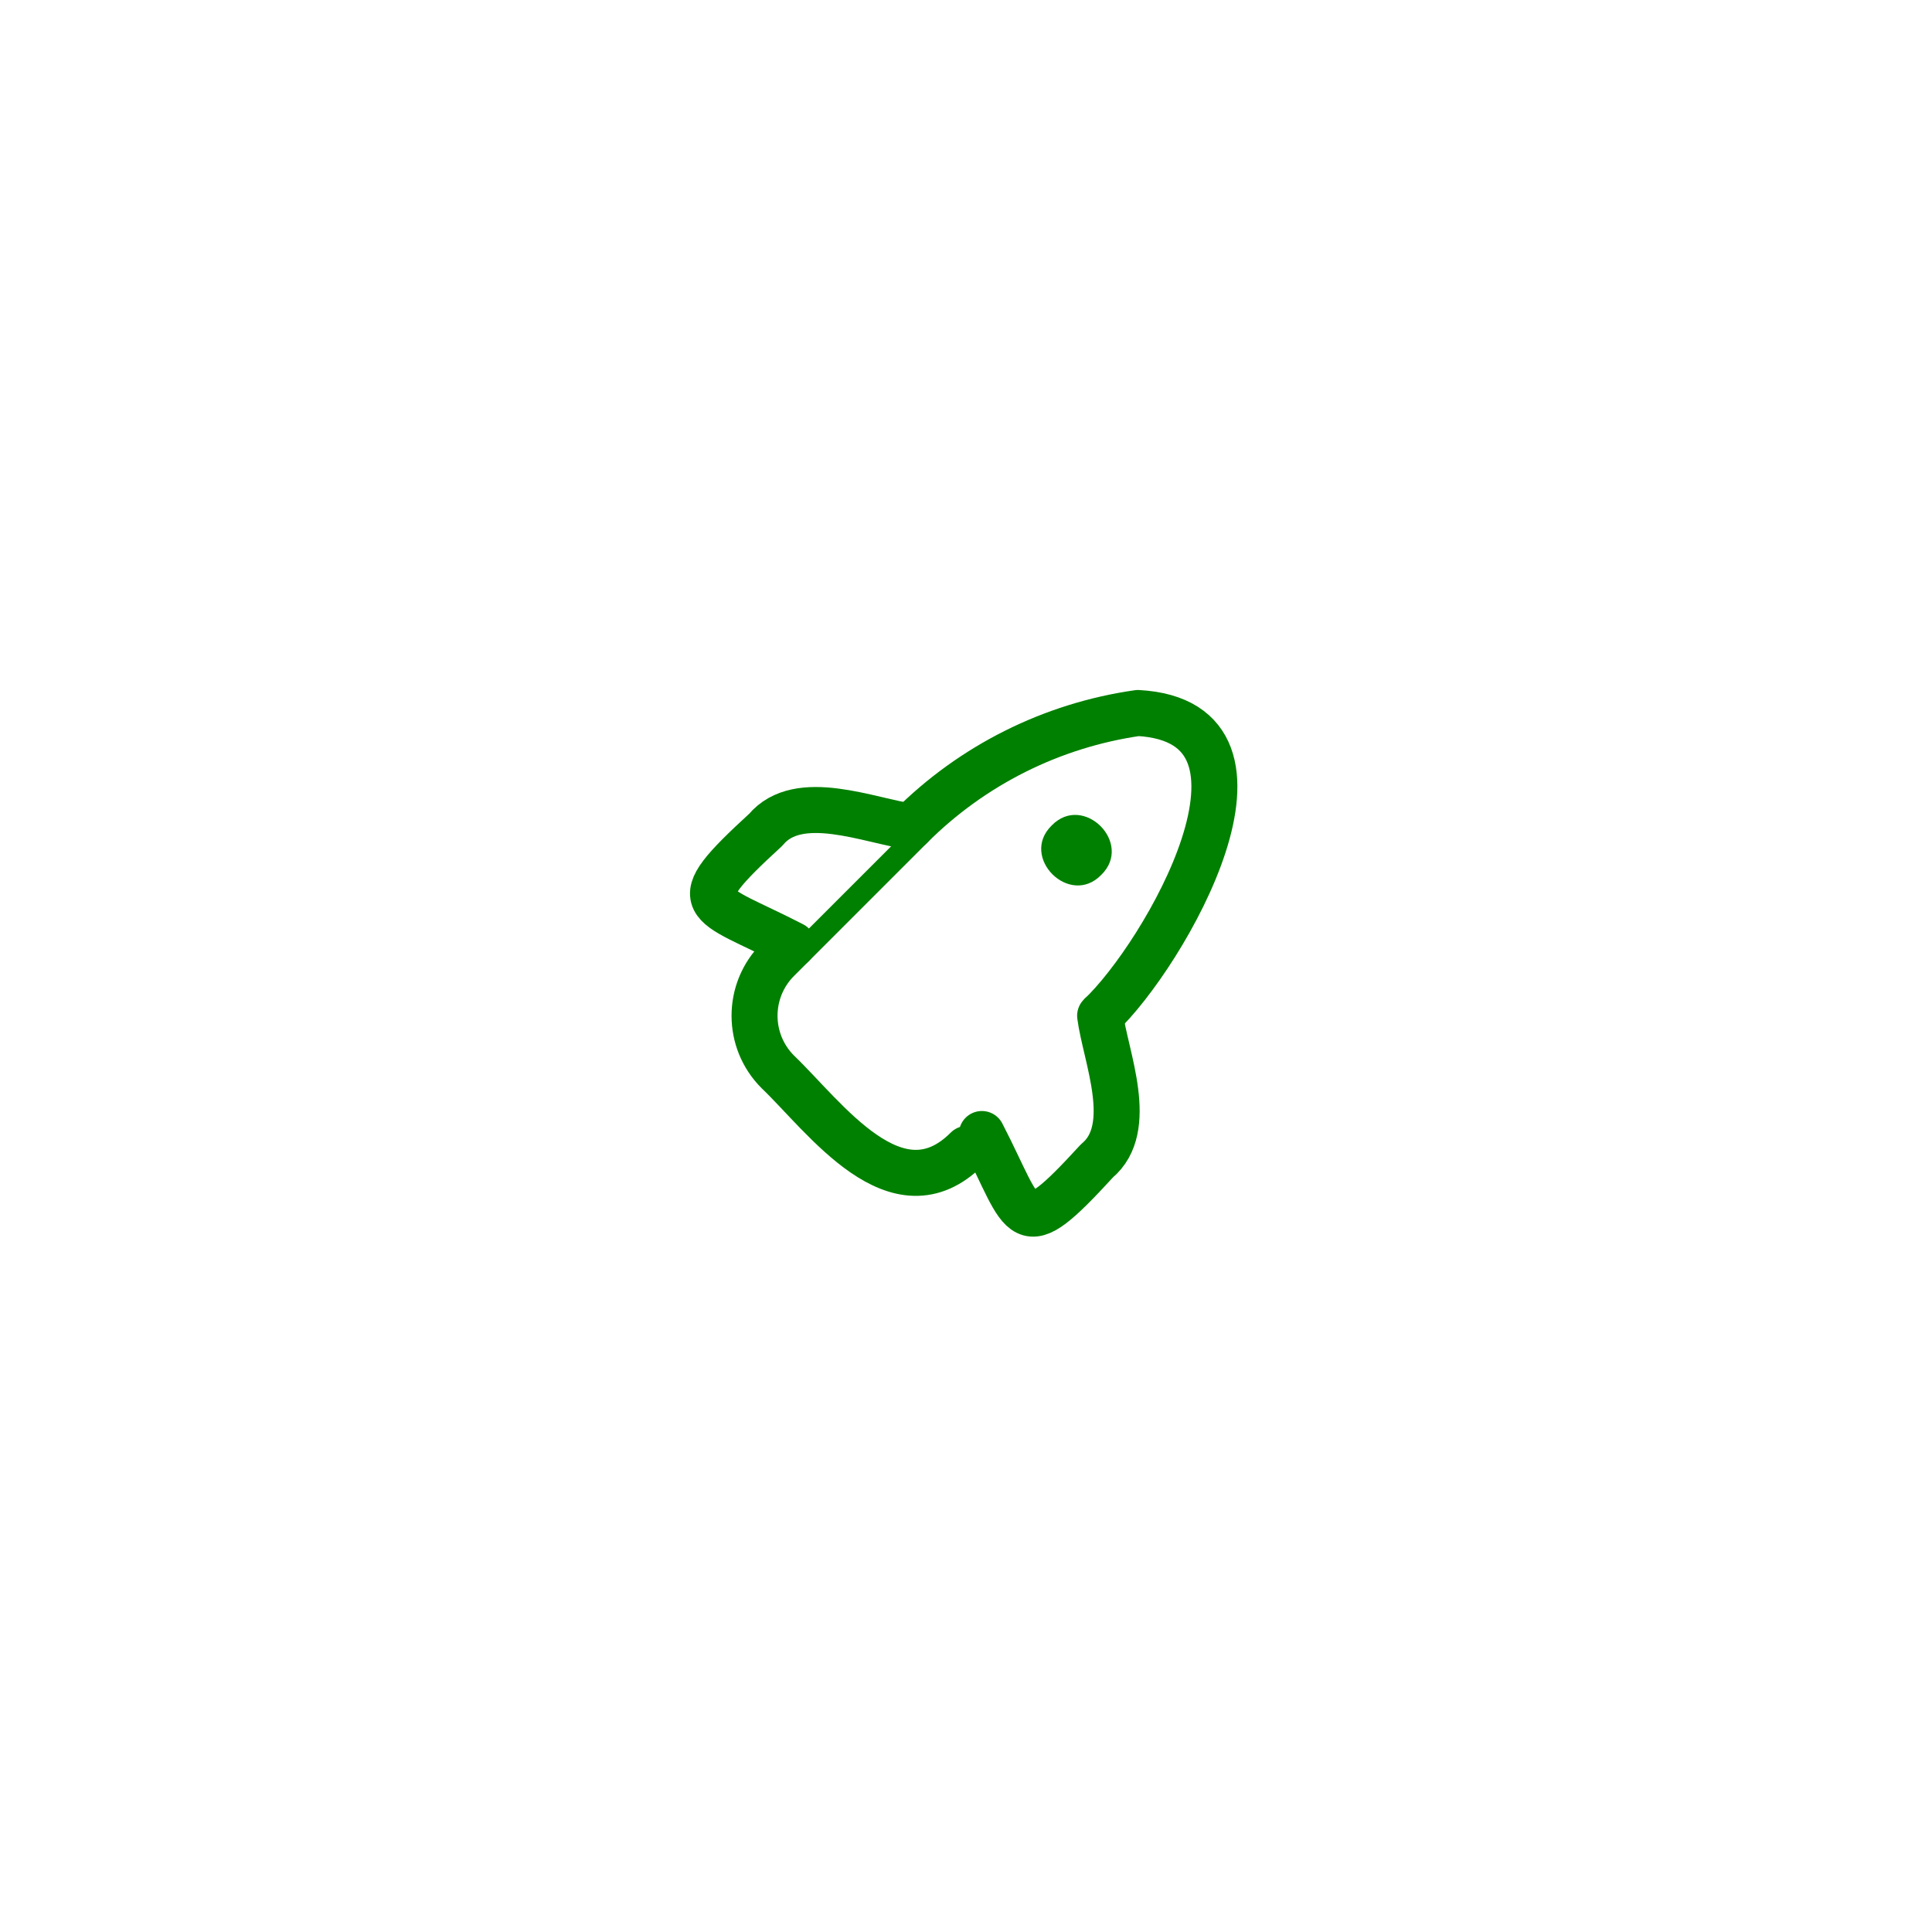 <svg width="168" height="168" viewBox="0 0 168 168" fill="#ffffff" xmlns="http://www.w3.org/2000/svg">
<g filter="url(#filter0_bd_136_2998)">
<rect x="20" y="8" width="128" height="128" rx="24" fill="url(#paint0_linear_136_2998)" shape-rendering="crispEdges"/>
<rect x="19.25" y="7.25" width="129.5" height="129.5" rx="24.75" stroke="url(#paint1_linear_136_2998)" stroke-width="1.5" shape-rendering="crispEdges"/>
<g clip-path="url(#clip0_136_2998)">
<path d="M98.953 50C91.477 51.068 84.549 54.532 79.209 59.872L67.633 71.448C64.939 74.142 64.939 78.51 67.633 81.204C71.719 85.114 77.972 94.023 84.087 87.901C84.087 87.902 95.663 76.326 95.663 76.326C101.197 71.134 113.042 50.785 98.953 50Z" stroke="green" stroke-width="4" stroke-linecap="round" stroke-linejoin="round"/>
<path d="M79.209 59.872C75.662 59.409 69.439 56.725 66.588 60.153C59.157 66.969 61.34 66.234 68.926 70.155" stroke="green" stroke-width="4" stroke-linecap="round" stroke-linejoin="round"/>
<path d="M95.663 76.326C96.127 79.872 98.811 86.095 95.382 88.947C88.566 96.378 89.301 94.194 85.38 86.609" stroke="green" stroke-width="4" stroke-linecap="round" stroke-linejoin="round"/>
<path d="M95.758 64.08C98.59 61.33 94.205 56.945 91.455 59.778C88.623 62.528 93.008 66.913 95.758 64.08Z" fill="green"/>
</g>
</g>
<defs>
<filter id="filter0_bd_136_2998" x="0.5" y="-3.5" width="167" height="171" filterUnits="userSpaceOnUse" color-interpolation-filters="sRGB">
<feFlood flood-opacity="0" result="BackgroundImageFix"/>
<feGaussianBlur in="BackgroundImageFix" stdDeviation="5"/>
<feComposite in2="SourceAlpha" operator="in" result="effect1_backgroundBlur_136_2998"/>
<feColorMatrix in="SourceAlpha" type="matrix" values="0 0 0 0 0 0 0 0 0 0 0 0 0 0 0 0 0 0 127 0" result="hardAlpha"/>
<feOffset dy="12"/>
<feGaussianBlur stdDeviation="9"/>
<feComposite in2="hardAlpha" operator="out"/>
<feColorMatrix type="matrix" values="0 0 0 0 0 0 0 0 0 0 0 0 0 0 0 0 0 0 0.14 0"/>
<feBlend mode="normal" in2="effect1_backgroundBlur_136_2998" result="effect2_dropShadow_136_2998"/>
<feBlend mode="normal" in="SourceGraphic" in2="effect2_dropShadow_136_2998" result="shape"/>
</filter>
<linearGradient id="paint0_linear_136_2998" x1="151.079" y1="-24.347" x2="4.683" y2="-15.424" gradientUnits="userSpaceOnUse">
<stop stop-color="white" stop-opacity="0.33"/>
<stop offset="1" stop-color="white" stop-opacity="0.15"/>
</linearGradient>
<linearGradient id="paint1_linear_136_2998" x1="114.931" y1="-125.862" x2="-27.622" y2="-103.985" gradientUnits="userSpaceOnUse">
<stop stop-color="white"/>
<stop offset="1" stop-color="white" stop-opacity="0.51"/>
</linearGradient>
<clipPath id="clip0_136_2998">
<rect width="47.599" height="47.535" fill="white" transform="translate(60 48)"/>
</clipPath>
</defs>
</svg>
